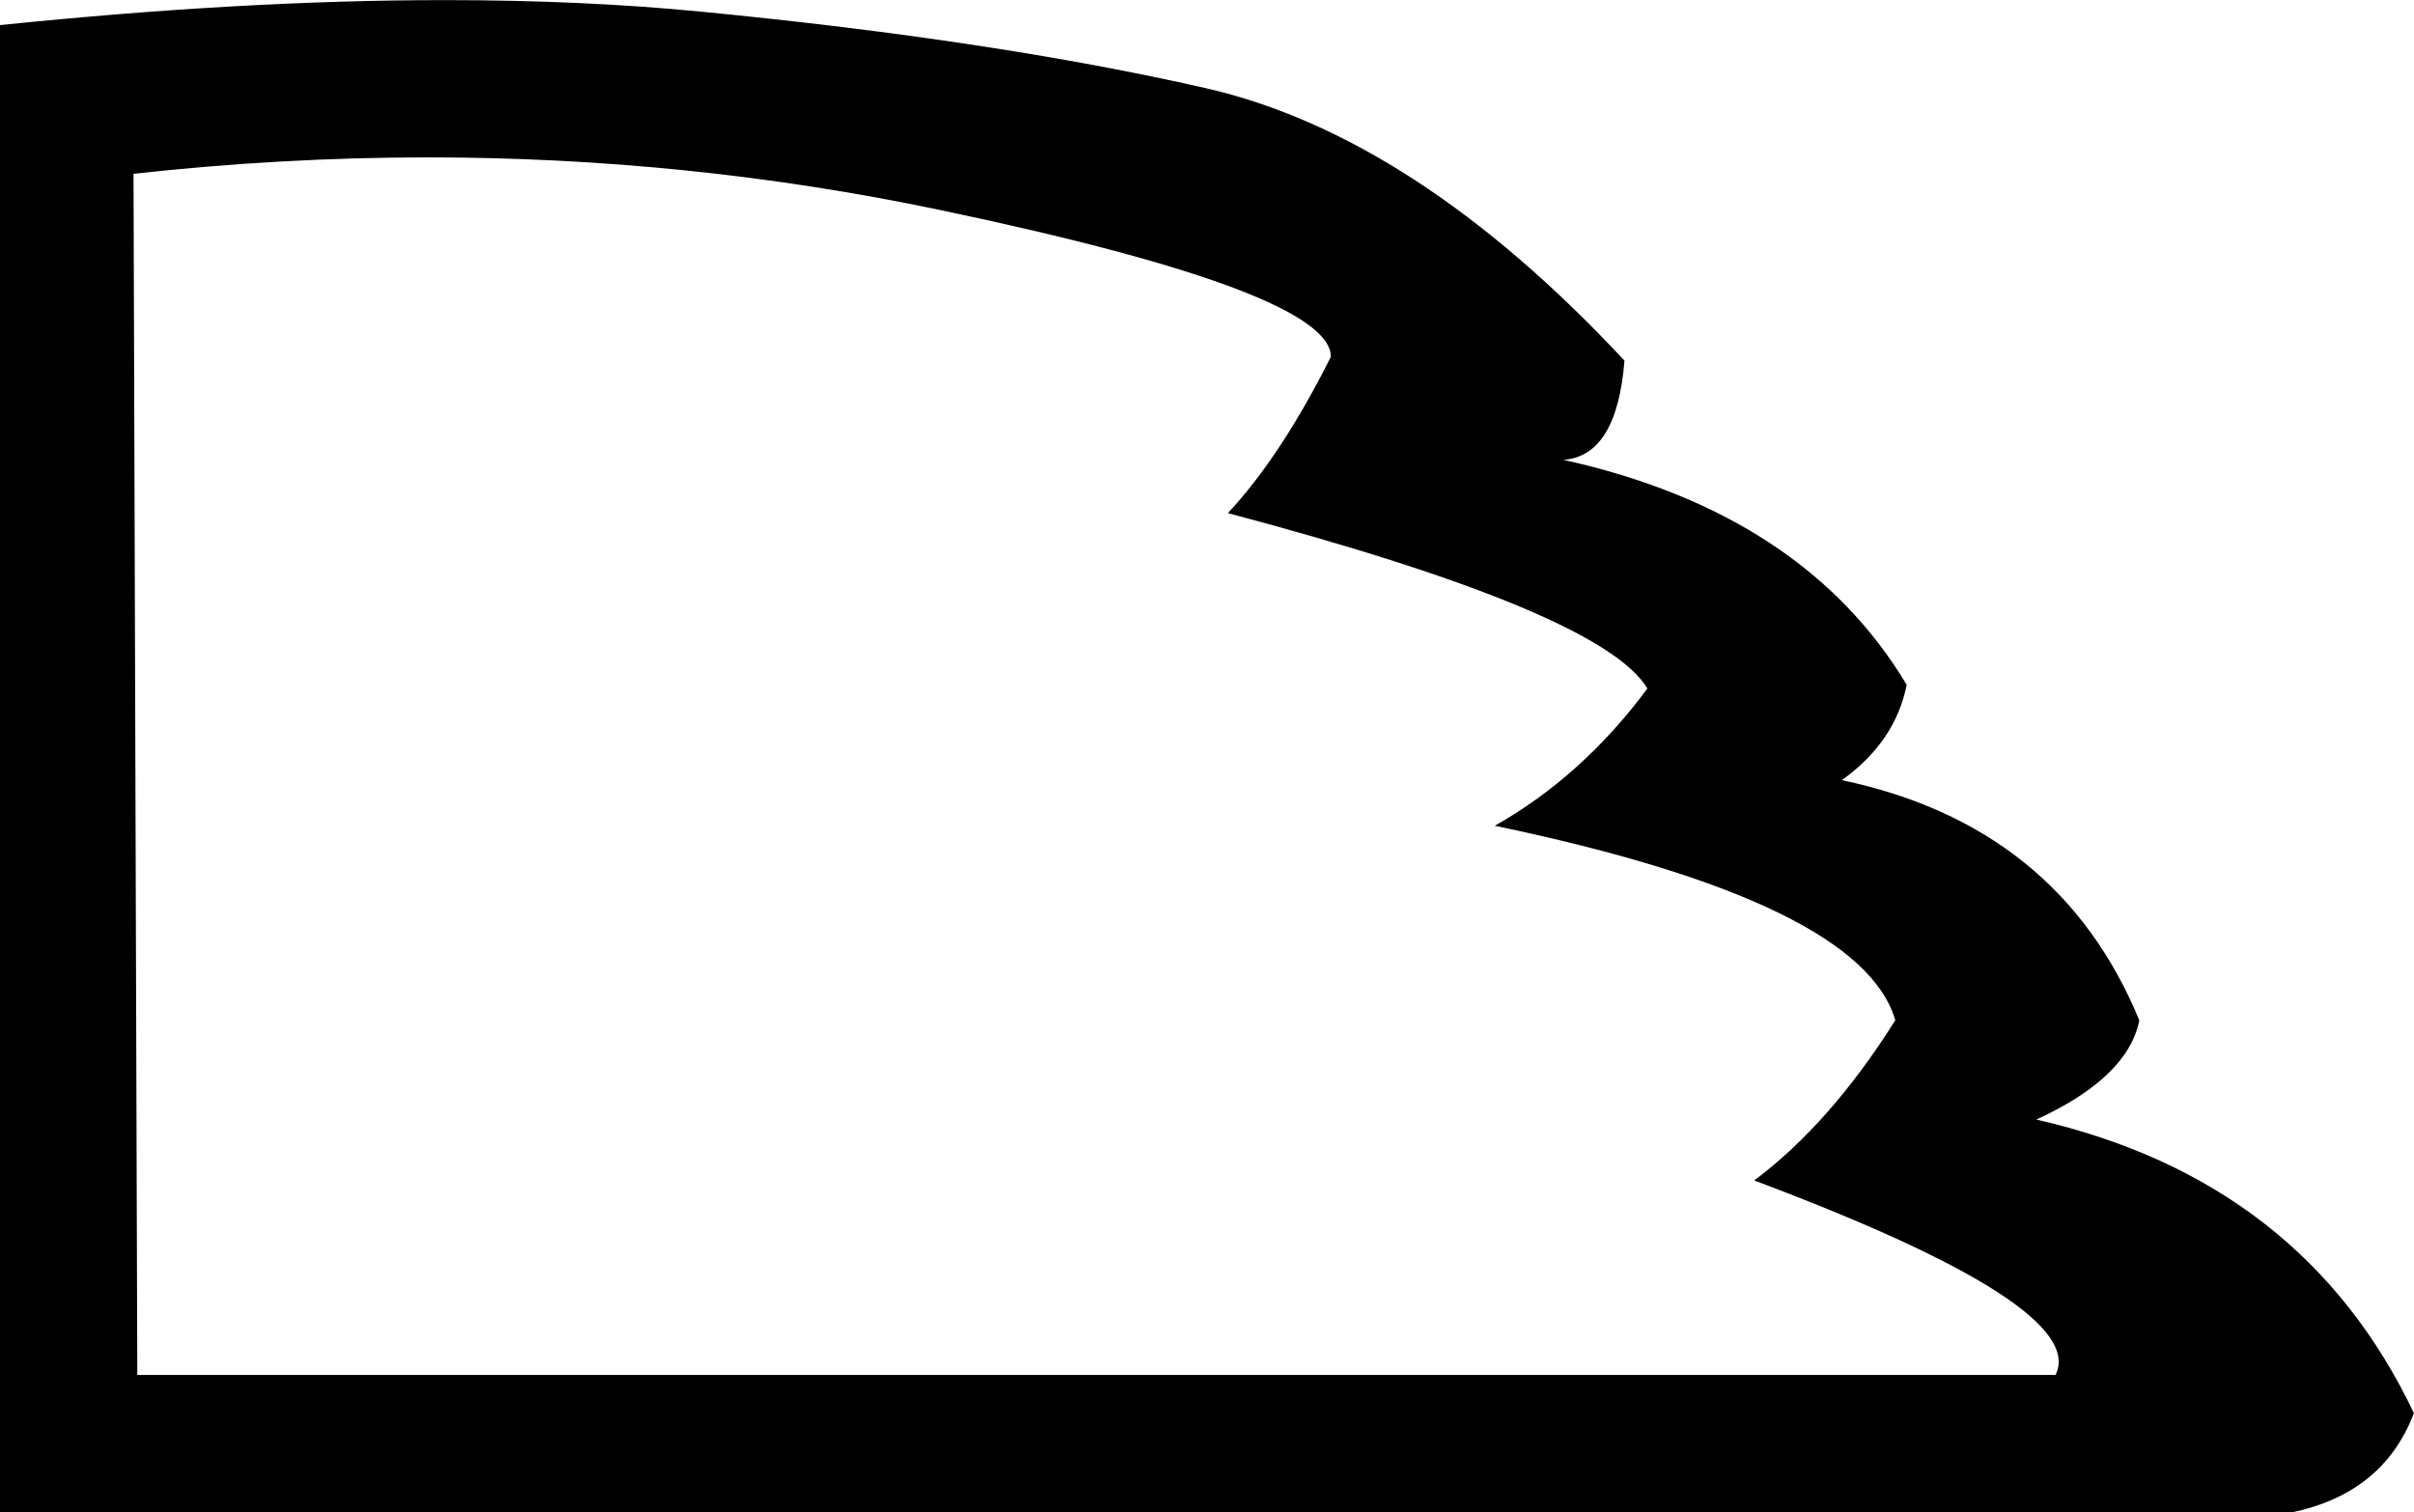 <?xml version="1.0" encoding="UTF-8"?>
<svg id="a" data-name="Ebene 1" xmlns="http://www.w3.org/2000/svg" width="9.031mm" height="5.658mm" viewBox="0 0 25.601 16.037">
  <path d="M4.54,1.668c-1.03,0-2.072,.058-3.124,.174l.04,12.74H21.799c.243-.485-.822-1.173-3.195-2.063,.539-.404,1.038-.971,1.496-1.699-.243-.836-1.658-1.523-4.247-2.063,.62-.351,1.159-.836,1.618-1.456-.324-.539-1.806-1.159-4.449-1.86,.377-.404,.741-.957,1.092-1.658,0-.458-1.382-.977-4.145-1.557-1.774-.372-3.583-.558-5.429-.558Zm.177-1.668c.975,0,1.883,.041,2.724,.123,2.076,.202,3.856,.472,5.338,.809,1.483,.337,2.966,1.301,4.449,2.892-.054,.674-.27,1.025-.647,1.052,1.699,.377,2.912,1.173,3.64,2.386-.081,.404-.31,.741-.688,1.011,1.537,.324,2.588,1.173,3.155,2.548-.081,.404-.445,.755-1.092,1.052,1.887,.431,3.222,1.469,4.004,3.114-.216,.566-.647,.917-1.294,1.052H0V.265c1.715-.176,3.288-.265,4.717-.265Z"/>
</svg>